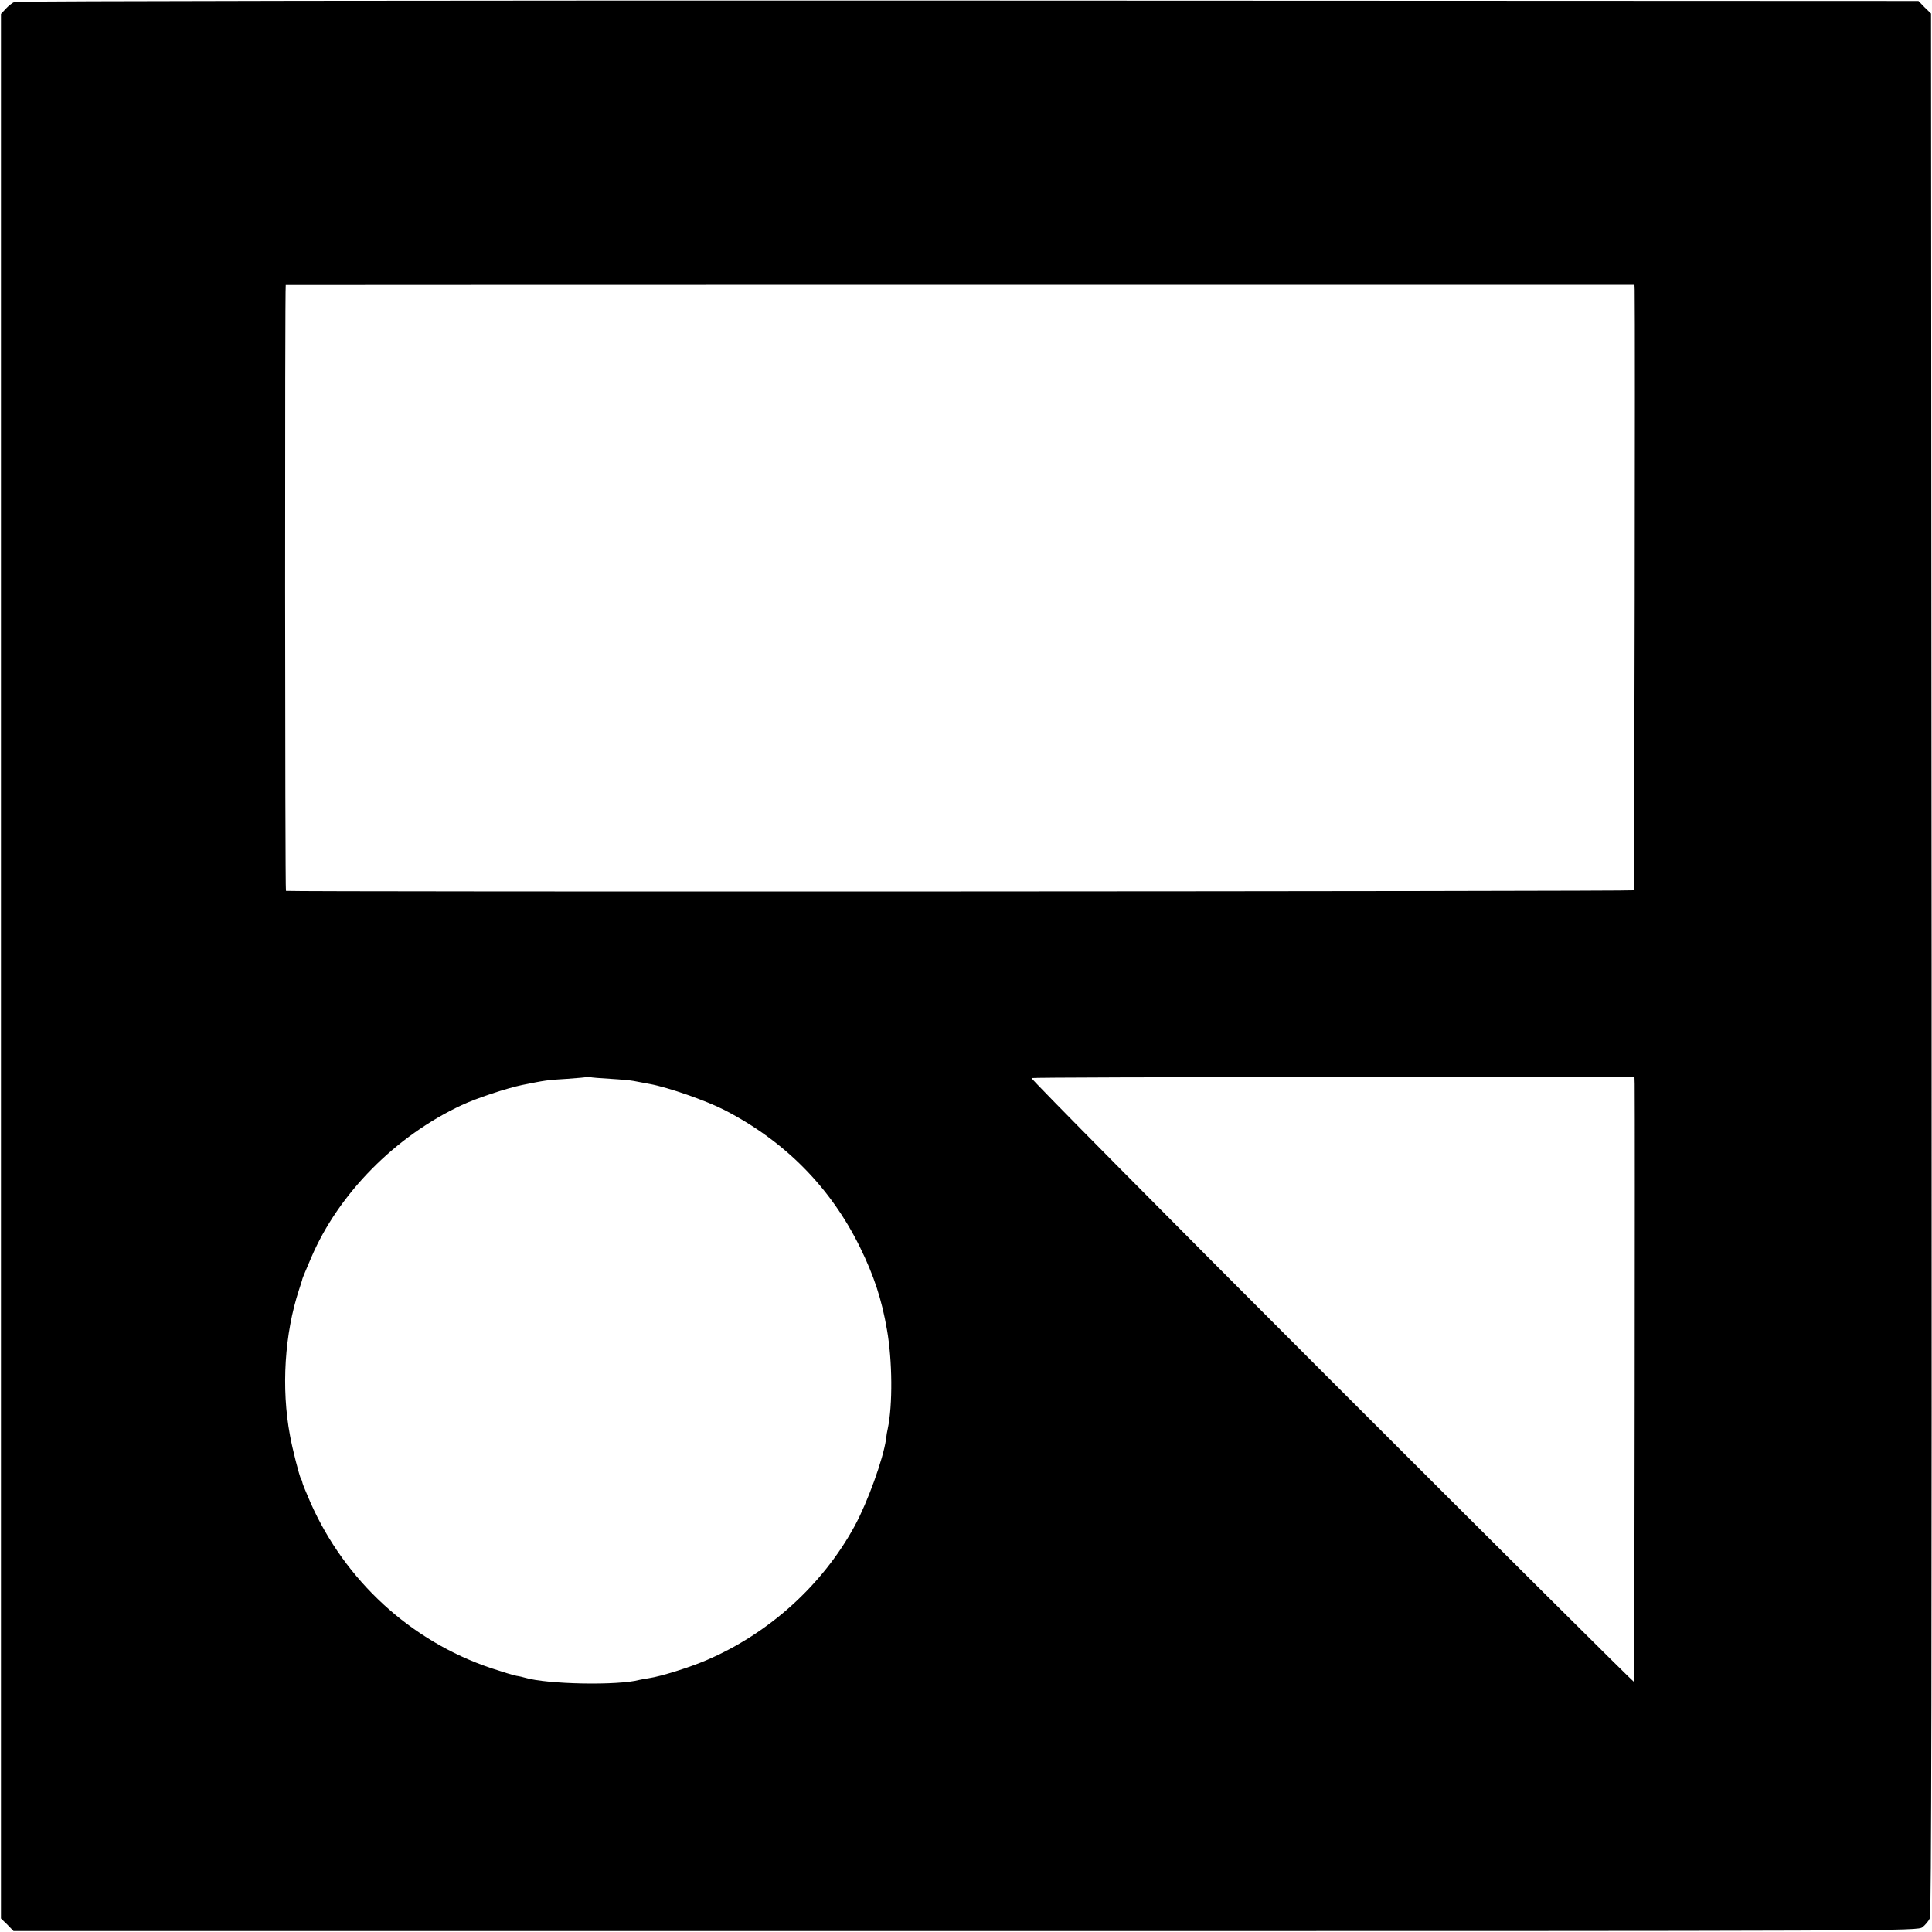 <svg version="1" xmlns="http://www.w3.org/2000/svg" width="1333.333" height="1333.333" viewBox="0 0 1000 1000"><path d="M7.5 1C6.4 1.4 4.4 3 3 4.5L.5 7.2V993l3.3 3.2 3.2 3.3h492.8c489.7 0 492.7 0 495.3-2 1.4-1.1 3.1-3.1 3.8-4.6.8-1.9 1-126.8.9-494.2L999.5 7l-3.3-3.2L993 .5 501.2.3C230.8.2 8.6.5 7.5 1zm838.6 149c.3 15.2-.1 310.2-.5 310.8-.3.6-695.3.9-697.6.3-.5-.1-.6-313.5-.1-313.6 0 0 157.1-.1 349.1-.1h349l.1 2.6zM316 558.4c5.2.3 10.6.8 12 1.1 1.4.3 5.2 1 8.5 1.6 9.3 1.7 29.1 8.6 38.6 13.5 31.2 16.1 54.8 40 70 70.9 7.3 14.9 11.3 27.1 14 42.8 2.8 15.9 3 38.9.4 51.2-.3 1.1-.7 3.6-.9 5.5-1.5 10.3-9.5 32.5-16.3 45-16.7 30.5-44.2 55.4-76.6 69.3-8.6 3.7-23.6 8.4-29.7 9.3-1.9.3-4.2.7-5 .9-11.1 3-47.8 2.3-59.2-1.1-1-.3-3-.8-4.5-1-1.6-.3-7.5-2.1-13.2-4-41.5-14-75.5-45.2-93.4-85.7-2.1-4.9-4-9.4-4.1-10-.1-.7-.4-1.7-.8-2.2-.8-1.3-4.5-15.7-5.7-22.5-4.6-24.5-2.8-52.8 4.7-75.5.9-2.8 1.7-5.2 1.7-5.5.2-.8 1.6-4 4.6-11.1 14.2-33.2 43.6-62.9 77.9-78.9 7.4-3.5 23.4-8.8 31.2-10.4 11.9-2.4 12.9-2.6 23.3-3.2 5.5-.4 10.2-.8 10.3-1 .2-.1.9-.1 1.5.1.7.2 5.5.6 10.7.9zm530.1 2.6c.2 17.4-.1 309.3-.3 309.6-.2.2-70.7-69.9-156.6-155.8-85.9-85.9-155.8-156.5-155.3-156.8.5-.3 70.9-.5 156.5-.5H846l.1 3.5z"/></svg>